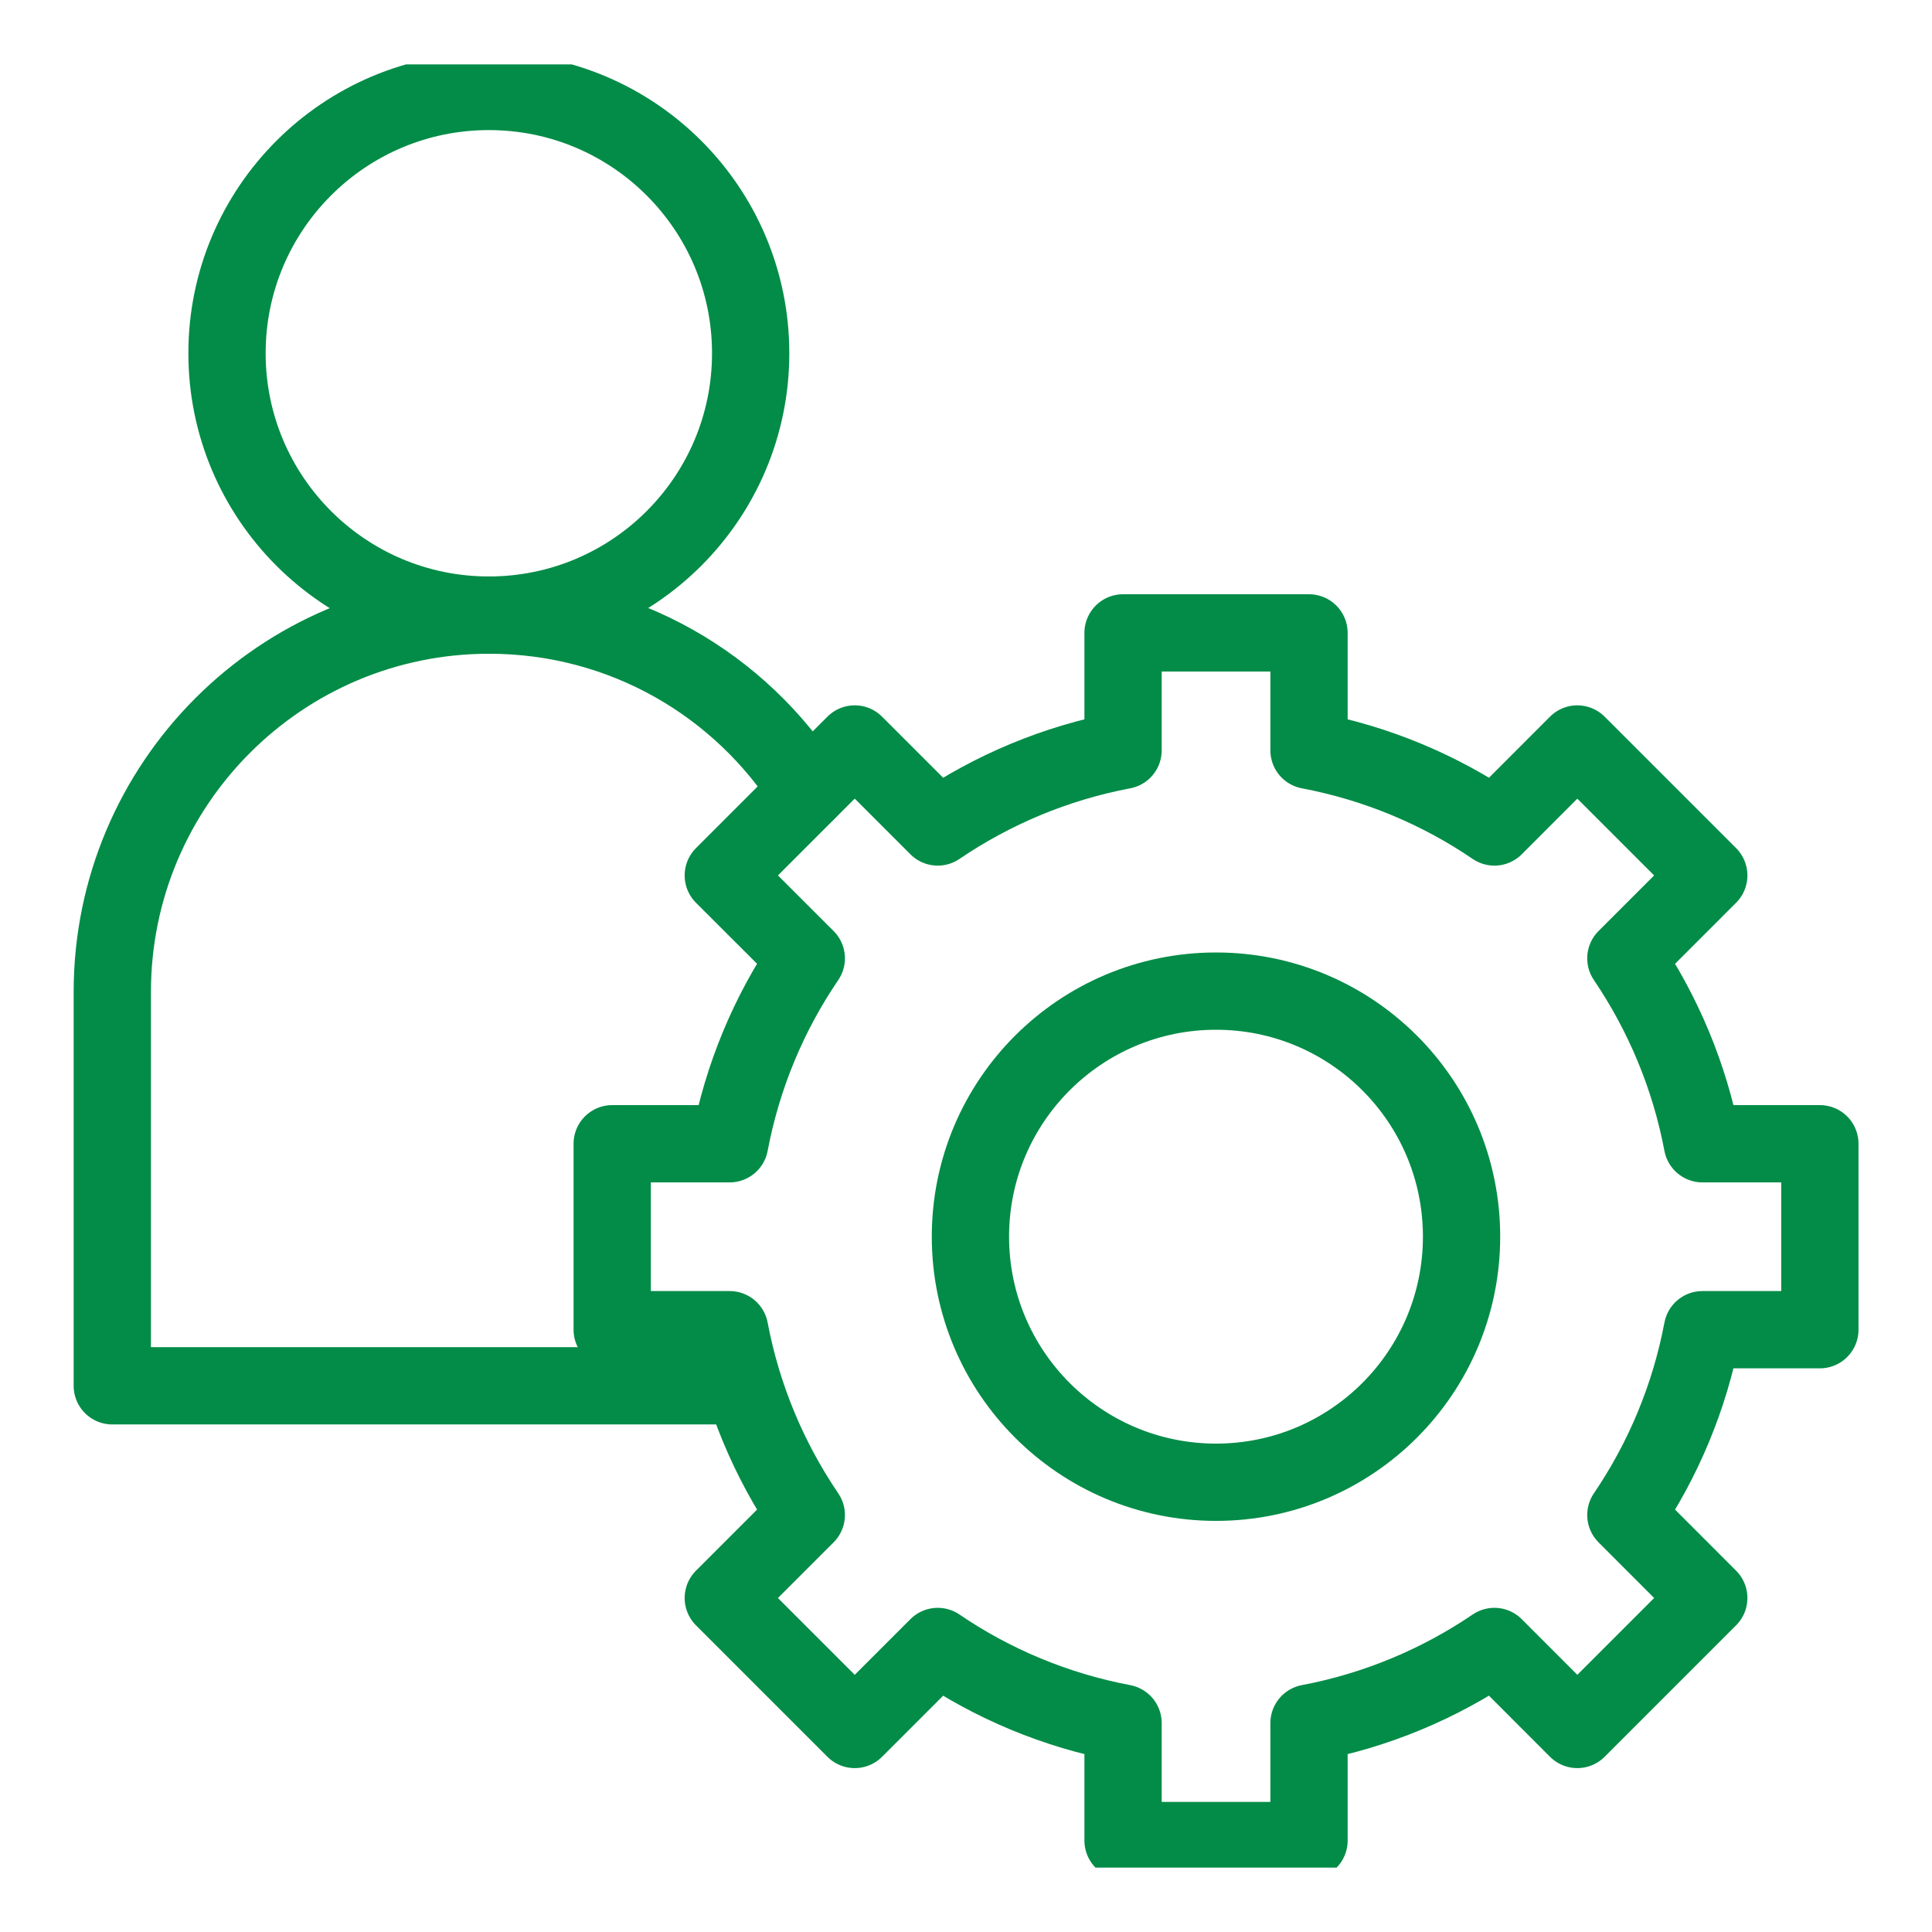 <svg width="24" height="24" viewBox="0 0 24 24" fill="none" xmlns="http://www.w3.org/2000/svg">
<g clip-path="url(#clip0_8366_23362)">
<path d="M22.607 16.518V14.208H21.148C20.989 13.368 20.66 12.589 20.197 11.905L21.227 10.875L19.594 9.242L18.564 10.273C17.883 9.809 17.101 9.48 16.261 9.321V7.862H13.951V9.321C13.111 9.48 12.332 9.809 11.649 10.273L10.618 9.242L8.985 10.875L10.016 11.905C9.552 12.586 9.223 13.368 9.064 14.208H7.605V16.518H9.064C9.223 17.358 9.552 18.137 10.016 18.82L8.985 19.851L10.618 21.484L11.649 20.453C12.33 20.917 13.111 21.246 13.951 21.405V22.864H16.261V21.405C17.101 21.246 17.88 20.917 18.564 20.453L19.594 21.484L21.227 19.851L20.197 18.82C20.66 18.139 20.989 17.358 21.148 16.518H22.607Z" stroke="#028C47" stroke-width="0.96" stroke-linecap="round" stroke-linejoin="round"/>
<path d="M15.106 18.413C16.791 18.413 18.156 17.047 18.156 15.362C18.156 13.677 16.791 12.312 15.106 12.312C13.421 12.312 12.055 13.677 12.055 15.362C12.055 17.047 13.421 18.413 15.106 18.413Z" stroke="#028C47" stroke-width="0.96" stroke-linecap="round" stroke-linejoin="round"/>
<path d="M10.034 9.823C9.205 8.51 7.743 7.641 6.076 7.641C3.491 7.641 1.395 9.738 1.395 12.323V17.215H9.067" stroke="#028C47" stroke-width="0.96" stroke-linecap="round" stroke-linejoin="round"/>
<path d="M6.073 7.641C7.869 7.641 9.325 6.185 9.325 4.388C9.325 2.592 7.869 1.136 6.073 1.136C4.277 1.136 2.82 2.592 2.82 4.388C2.82 6.185 4.277 7.641 6.073 7.641Z" stroke="#028C47" stroke-width="0.96" stroke-linecap="round" stroke-linejoin="round"/>
</g>
<defs>
<clipPath id="clip0_8366_23362">
<rect width="22.4" height="22.4" fill="white" transform="translate(0.801 0.8)"/>
</clipPath>
</defs>
</svg>
